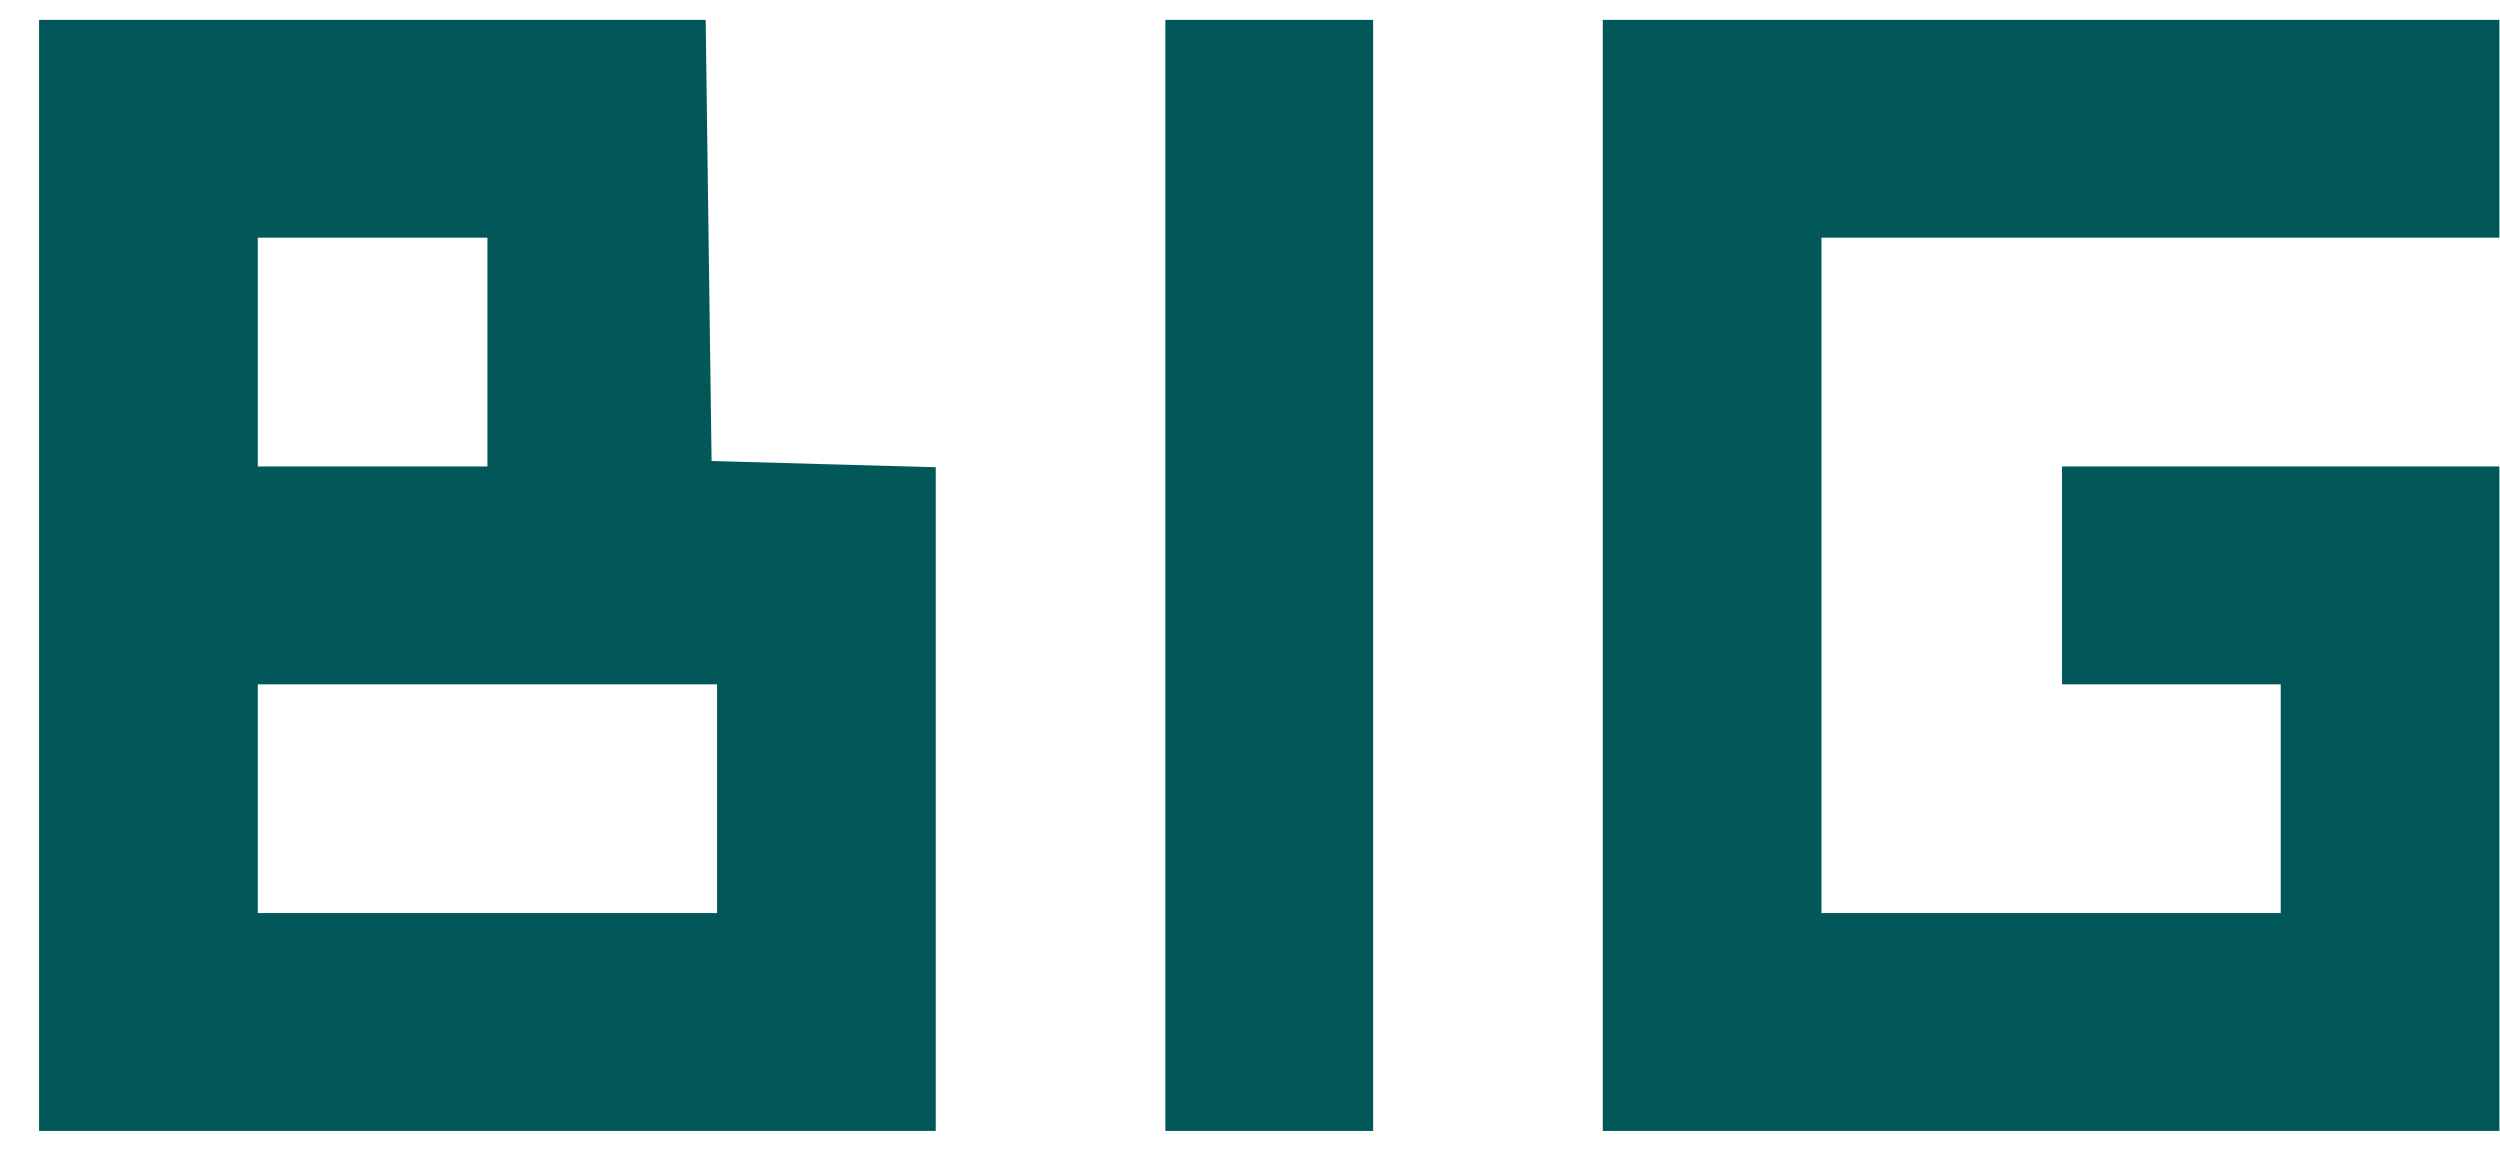 <svg width="63" height="29" viewBox="0 0 63 29" fill="none" xmlns="http://www.w3.org/2000/svg">
<g clip-path="url(#clip0_1603_797)">
<path d="M0.985 14.5V0.5H9.384H17.783L17.857 6.059L17.932 11.618L20.756 11.696L23.581 11.774V20.137V28.5H12.283H0.985L0.985 14.5ZM18.07 20.127V17.245H12.283H6.496V20.127V23.01H12.283H18.07V20.127ZM12.283 8.873V5.99H9.39H6.496V8.873V11.755H9.39H12.283V8.873ZM29.367 14.5V0.5H31.985H34.603V14.5V28.5H31.985H29.367V14.5ZM40.39 14.5V0.5H51.687H62.985V3.245V5.99H54.443H45.901V14.5V23.01H51.687H57.474V20.127V17.245H54.718H51.963V14.5V11.755H57.474H62.985V20.127V28.5H51.687H40.39V14.5Z" fill="#025858"/>
</g>
<defs>
<clipPath id="clip0_1603_797">
<rect width="62" height="28" fill="white" transform="translate(0.985 0.5)"/>
</clipPath>
</defs>
</svg>
